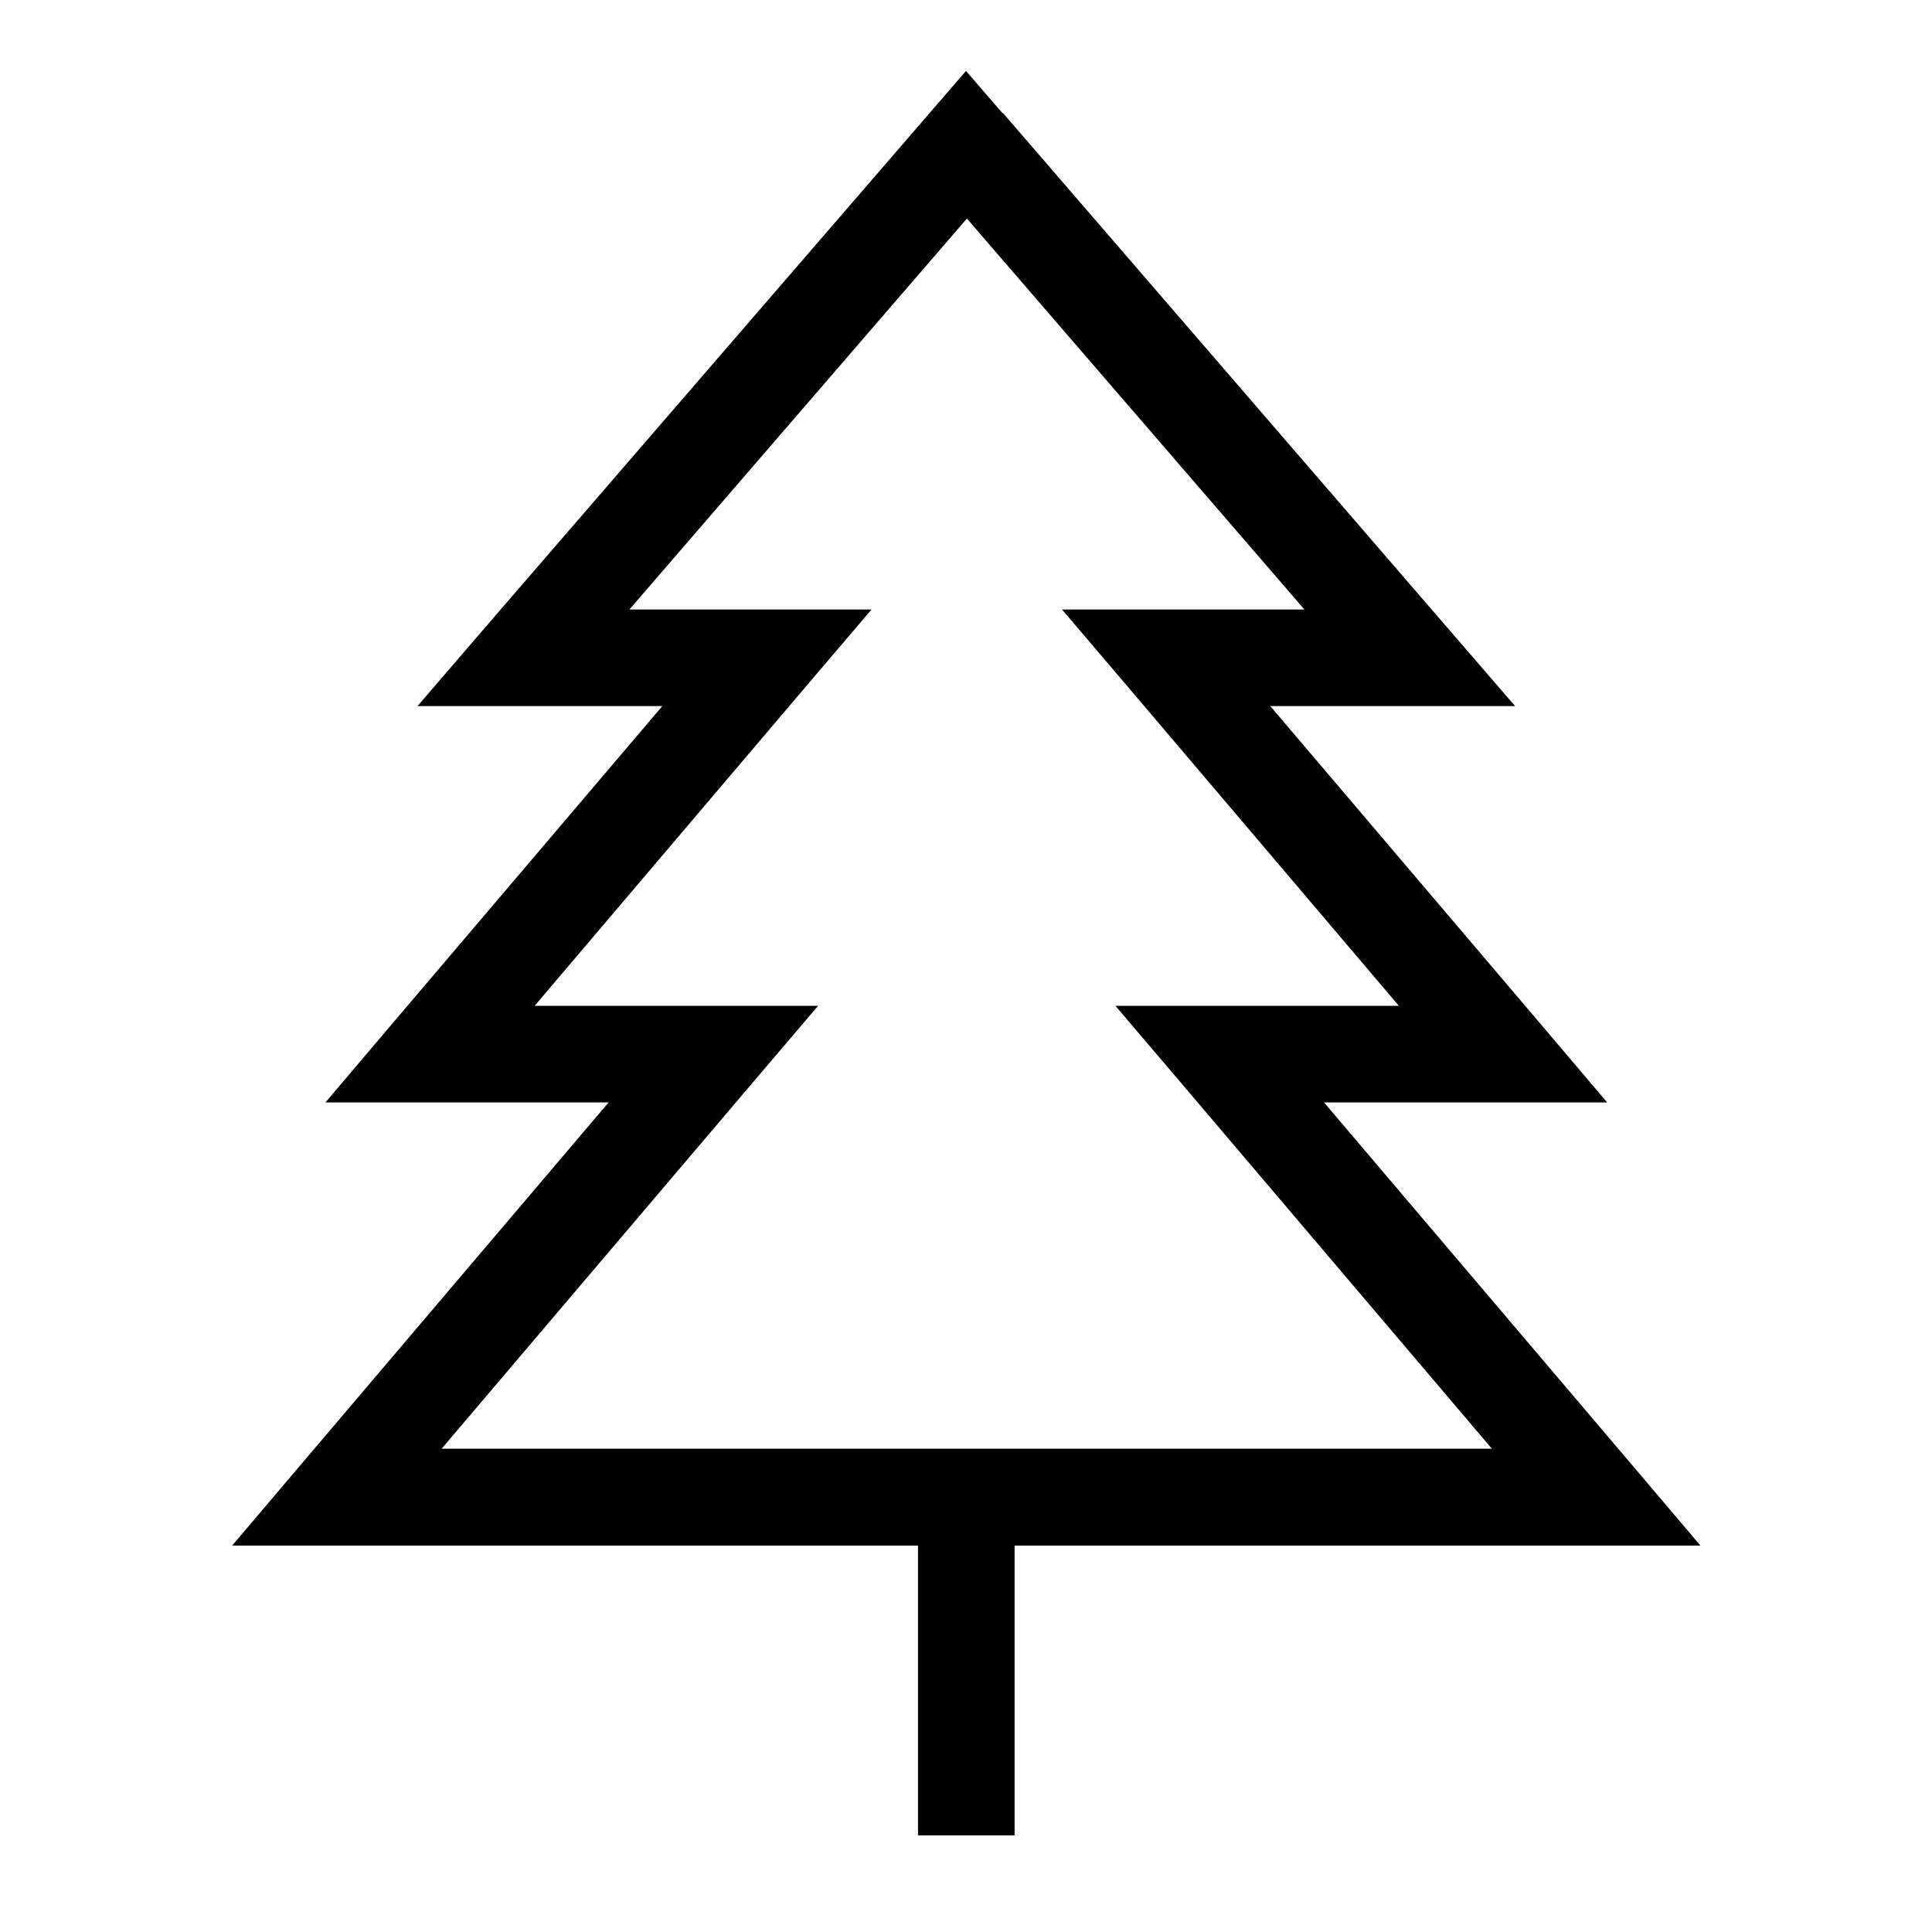 <svg xmlns="http://www.w3.org/2000/svg" viewBox="0 0 640 640"><!--! Font Awesome Pro 7.1.0 by @fontawesome - https://fontawesome.com License - https://fontawesome.com/license (Commercial License) Copyright 2025 Fonticons, Inc. --><path fill="currentColor" d="M332.3 37.5L479 207.4L501.9 233.9L420.8 233.9L510 338.8L532.4 365.2L438.6 365.2L540.9 485.6L563.3 512L336.1 512L336.1 608L304.1 608L304.1 512L76.9 512L99.3 485.6L201.6 365.2L107.8 365.2L130.2 338.8L219.4 233.9L138.3 233.9L161.1 207.4L307.9 37.5L320 23.5L332.1 37.5zM208.3 201.9L288.7 201.9L266.3 228.2L177.1 333.2L271 333.2L248.6 359.5L146.3 479.9L494.2 479.9L391.9 359.5L369.5 333.2L463.4 333.2L374.2 228.2L351.8 201.9L432.1 201.9L320.3 72.4L208.5 201.9z"/></svg>